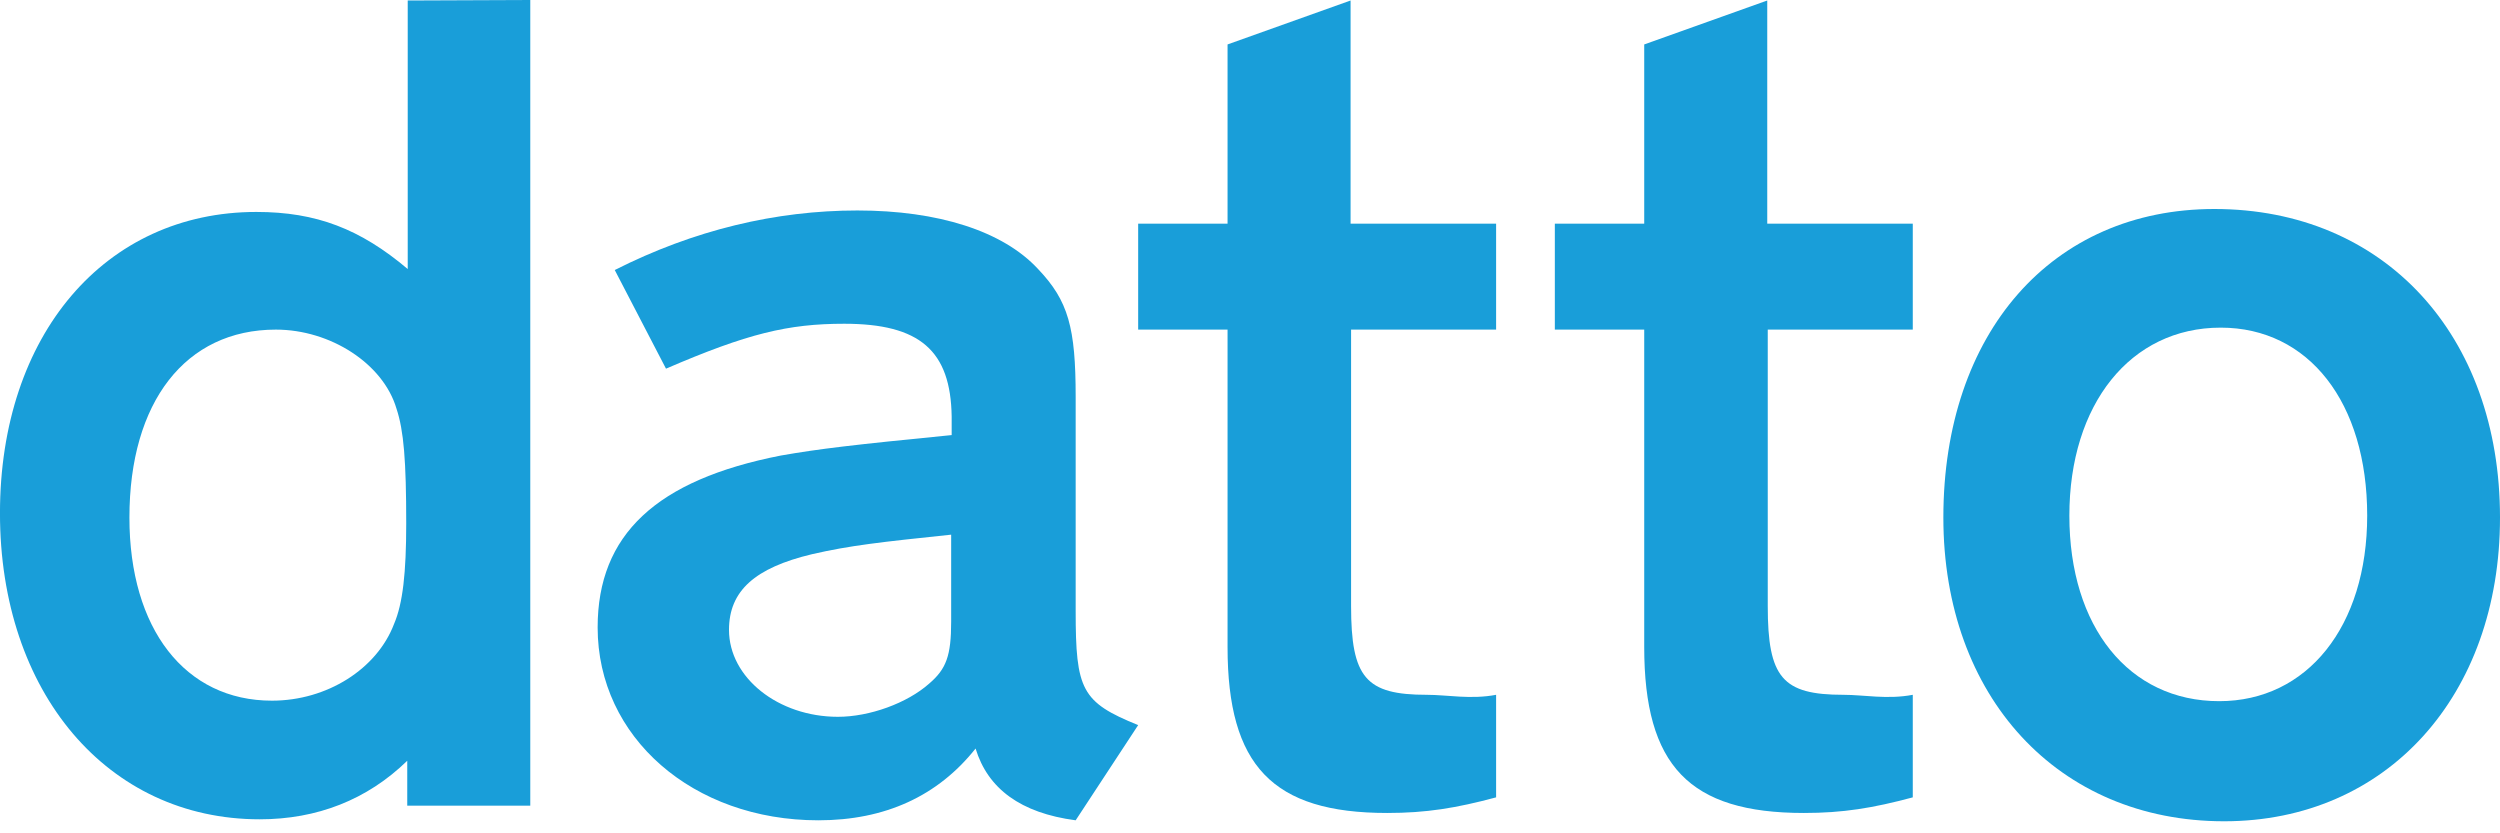 <svg width="90px" height="30px" viewBox="0 0 90 30" version="1.1" xmlns="http://www.w3.org/2000/svg" xmlns:xlink="http://www.w3.org/1999/xlink" role="img">
  <g fill-rule="evenodd" fill="#199ed9">
    <path d="M14.678,0.018 L19.09,-4.26325641e-14 L19.09,29.003 L14.661,29.003 L14.661,27.387 C13.219,28.793 11.409,29.495 9.351,29.495 C3.868,29.495 -0.001,24.925 -0.001,18.474 C-0.001,12.059 3.78,7.63 9.229,7.63 C11.39,7.63 12.973,8.245 14.678,9.685 L14.678,0.018 Z M14.185,22.465 C14.502,21.727 14.624,20.619 14.624,18.843 C14.624,16.593 14.537,15.505 14.274,14.713 C13.799,13.095 11.9,11.866 9.931,11.866 C6.679,11.866 4.659,14.466 4.659,18.633 C4.659,22.64 6.662,25.224 9.79,25.224 C11.777,25.224 13.57,24.081 14.185,22.465 Z"></path>
    <path d="M38.724,21.99 C38.724,24.838 38.935,25.277 40.974,26.104 L38.724,29.531 C36.738,29.268 35.56,28.389 35.121,26.947 C33.767,28.652 31.869,29.531 29.461,29.531 C24.943,29.531 21.515,26.543 21.515,22.588 C21.515,19.248 23.625,17.279 28.107,16.4 C29.513,16.154 30.709,16.014 34.26,15.663 L34.26,14.995 C34.224,12.622 33.117,11.655 30.392,11.655 C28.371,11.655 26.912,12.006 23.976,13.272 L22.131,9.721 C24.978,8.28 27.931,7.577 30.867,7.577 C33.767,7.577 36.105,8.315 37.371,9.686 C38.461,10.829 38.724,11.795 38.724,14.292 L38.724,21.99 Z M34.242,22.377 L34.242,19.248 C31.728,19.512 30.603,19.635 29.232,19.951 C27.176,20.443 26.244,21.27 26.244,22.676 C26.244,24.398 28.019,25.805 30.164,25.805 C31.306,25.805 32.66,25.313 33.451,24.609 C34.066,24.082 34.242,23.607 34.242,22.377 Z"></path>
    <path d="M48.639,21.814 C48.639,24.398 49.166,25.013 51.364,25.013 C52.102,25.013 52.946,25.188 53.86,25.013 L53.86,28.705 C52.419,29.092 51.346,29.267 49.94,29.267 C45.809,29.267 44.192,27.562 44.192,23.291 L44.192,11.865 L40.974,11.866 L40.974,8.051 L44.192,8.051 L44.192,1.6 L48.621,0.018 L48.621,8.051 L53.86,8.051 L53.86,11.866 L48.639,11.865 L48.639,21.814 Z"></path>
    <path d="M63.639,21.814 C63.639,24.398 64.166,25.013 66.364,25.013 C67.102,25.013 67.946,25.188 68.86,25.013 L68.86,28.705 C67.419,29.092 66.346,29.267 64.94,29.267 C60.809,29.267 59.192,27.562 59.192,23.291 L59.192,11.865 L55.974,11.866 L55.974,8.051 L59.192,8.051 L59.192,1.6 L63.621,0.018 L63.621,8.051 L68.86,8.051 L68.86,11.866 L63.639,11.865 L63.639,21.814 Z"></path>
    <path d="M79.717,7.524 C85.834,7.524 90,12.059 90,18.633 C90,25.049 85.922,29.566 80.069,29.566 C74.092,29.566 69.961,25.084 69.961,18.633 C69.961,11.971 73.881,7.524 79.717,7.524 Z M79.893,25.242 C83.057,25.242 85.219,22.553 85.219,18.562 C85.219,14.485 83.11,11.795 79.946,11.795 C76.694,11.795 74.497,14.555 74.497,18.562 C74.497,22.57 76.641,25.242 79.893,25.242 Z"></path>
  </g>
</svg>
